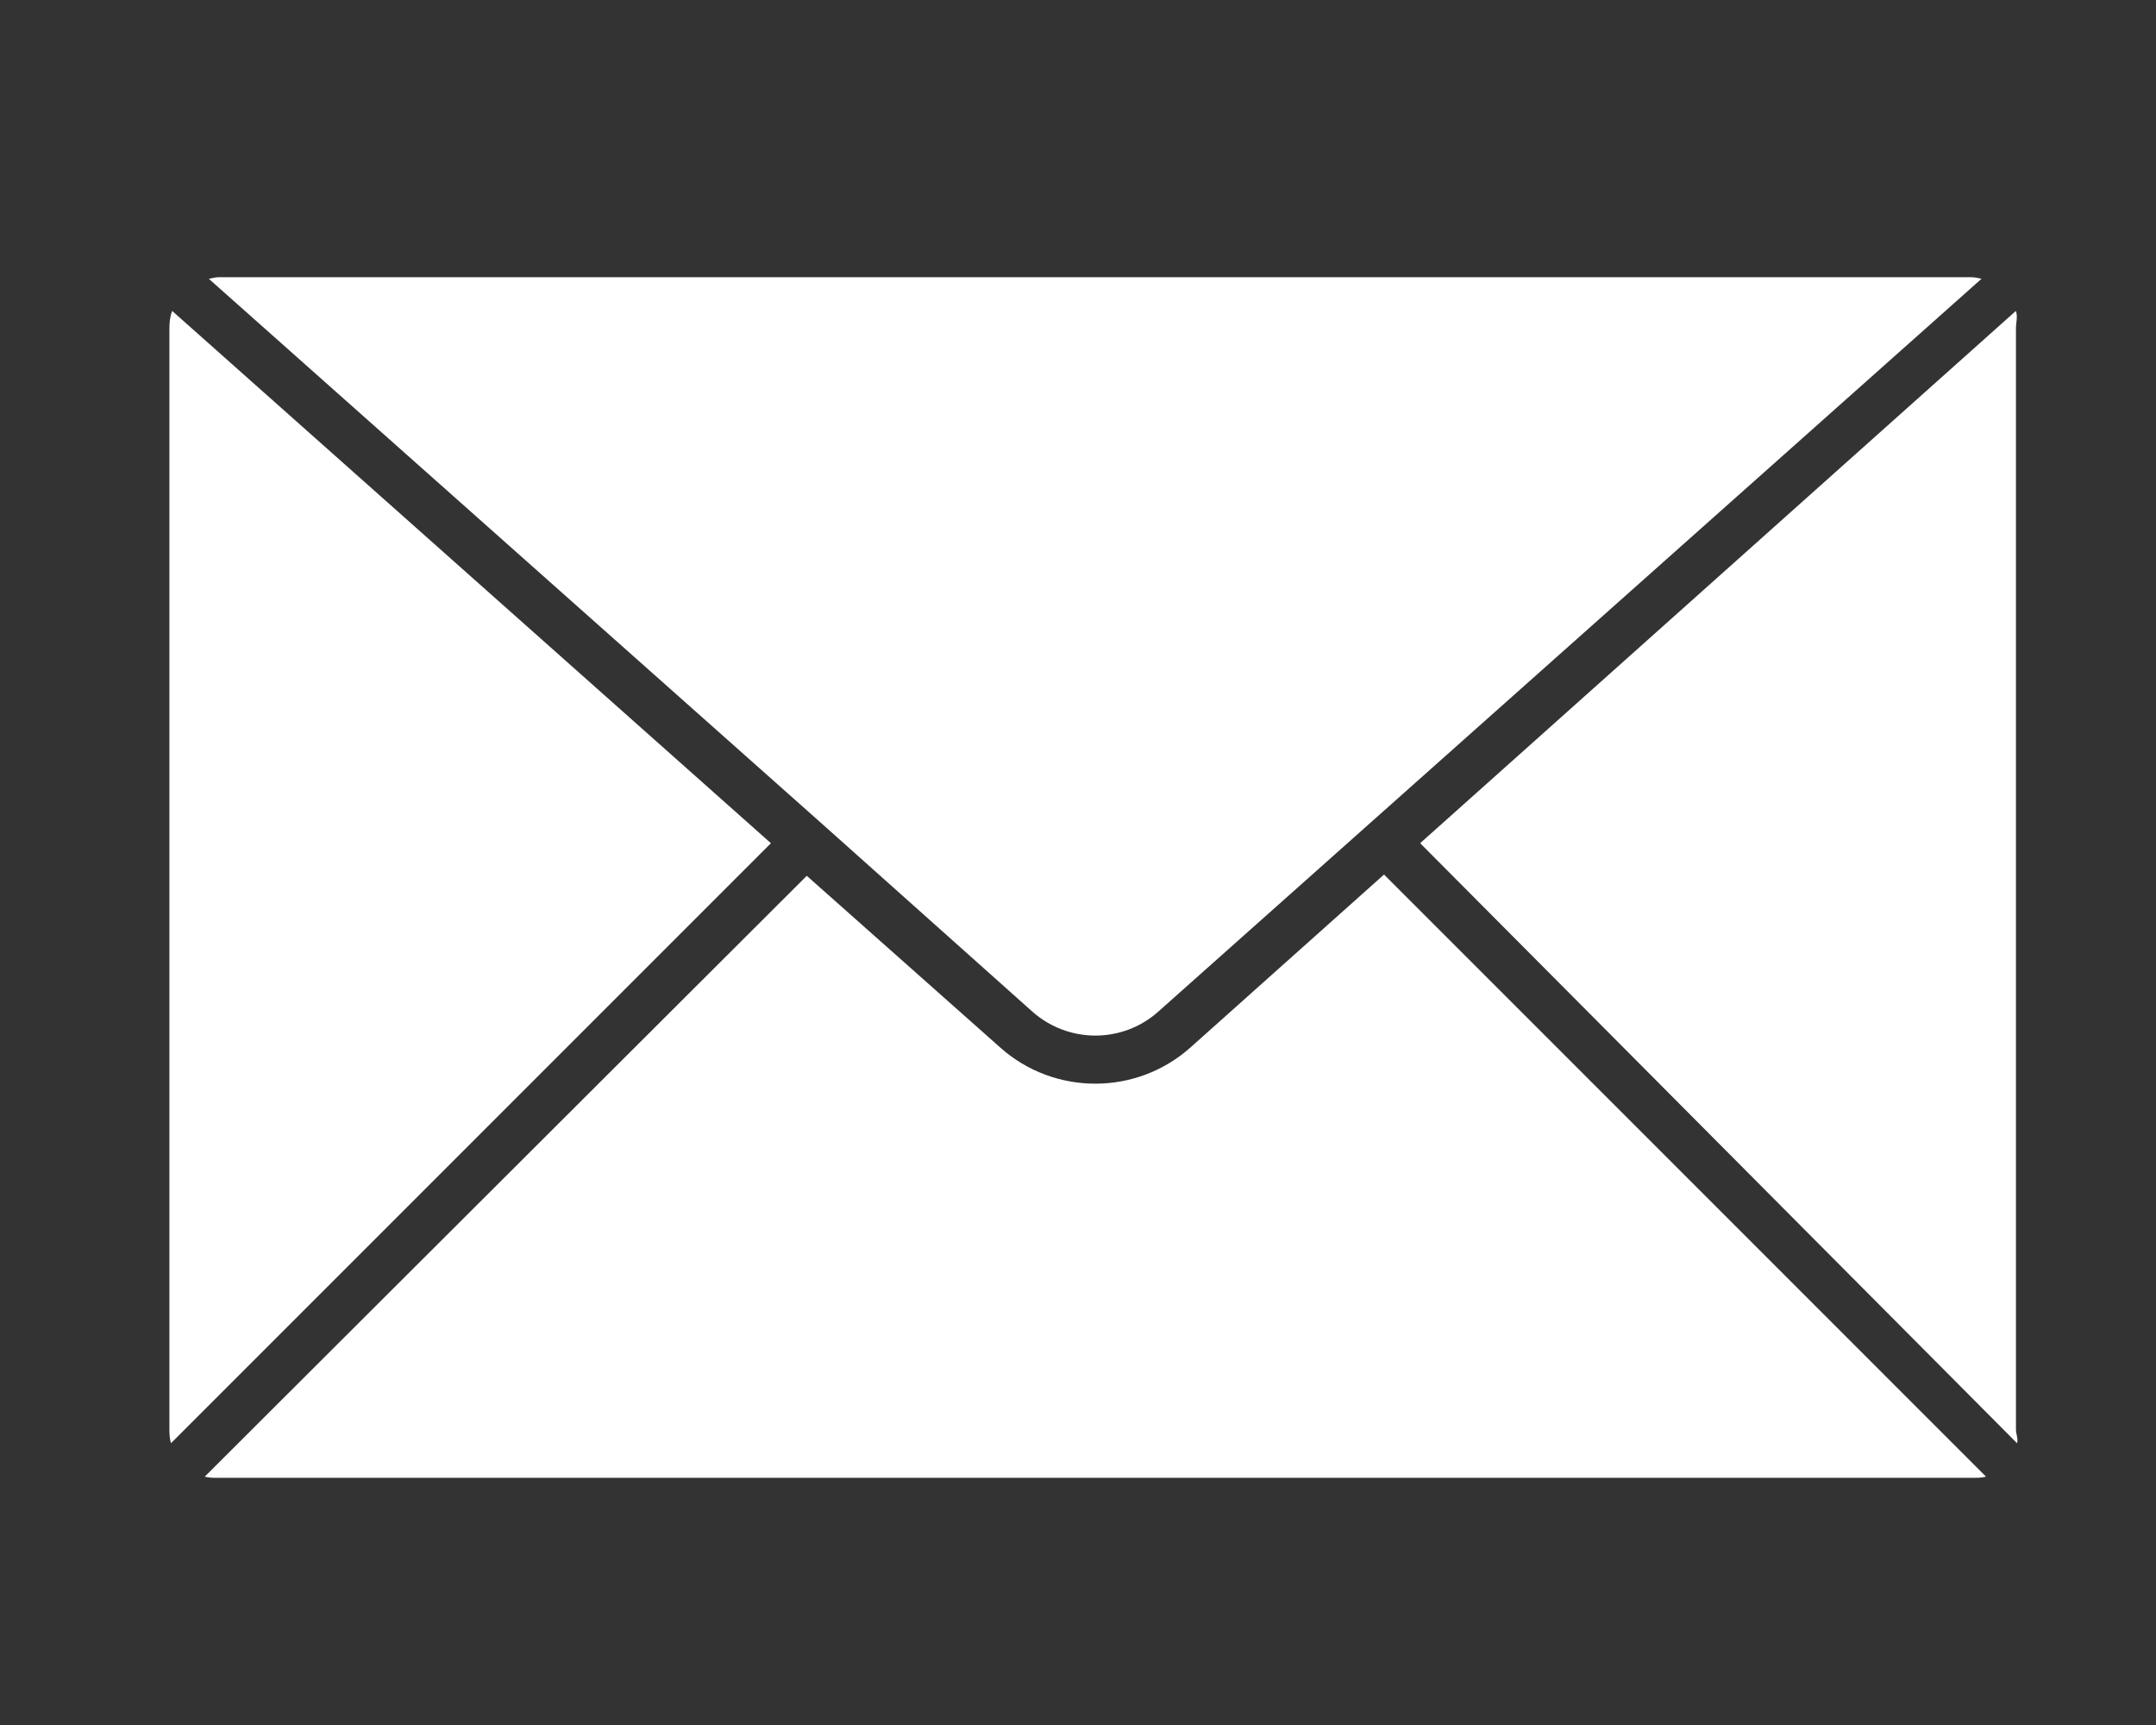 <svg width="70" height="56" viewBox="0 0 70 56" fill="none" xmlns="http://www.w3.org/2000/svg">
<rect x="0" y="0" width="70" height="56" fill="#333333" stroke="none"/>
<path d="M38.65 34.006C37.771 34.788 36.668 35.18 35.565 35.18C34.462 35.18 33.36 34.793 32.48 34.011L26.194 28.432L6.648 47.937C6.793 47.978 6.945 47.976 7.102 47.976H64.028C64.185 47.976 64.337 47.979 64.481 47.937L44.936 28.391L38.65 34.006Z" fill="white"/>
<path d="M33.516 32.839C34.681 33.874 36.437 33.881 37.601 32.846L64.335 9.05C64.234 9.03 64.129 9 64.021 9H7.096C6.988 9 6.883 9.032 6.781 9.052L26.677 26.733L33.516 32.839Z" fill="white"/>
<path d="M5.59 10.094C5.522 10.272 5.5 10.465 5.5 10.667V46.4C5.5 46.557 5.508 46.709 5.55 46.853L25.03 27.374L5.59 10.094Z" fill="white"/>
<path d="M46.109 27.373L65.489 46.853C65.531 46.709 65.453 46.557 65.453 46.4V10.667C65.453 10.465 65.517 10.272 65.45 10.094L46.109 27.373Z" fill="white"/>
</svg>
